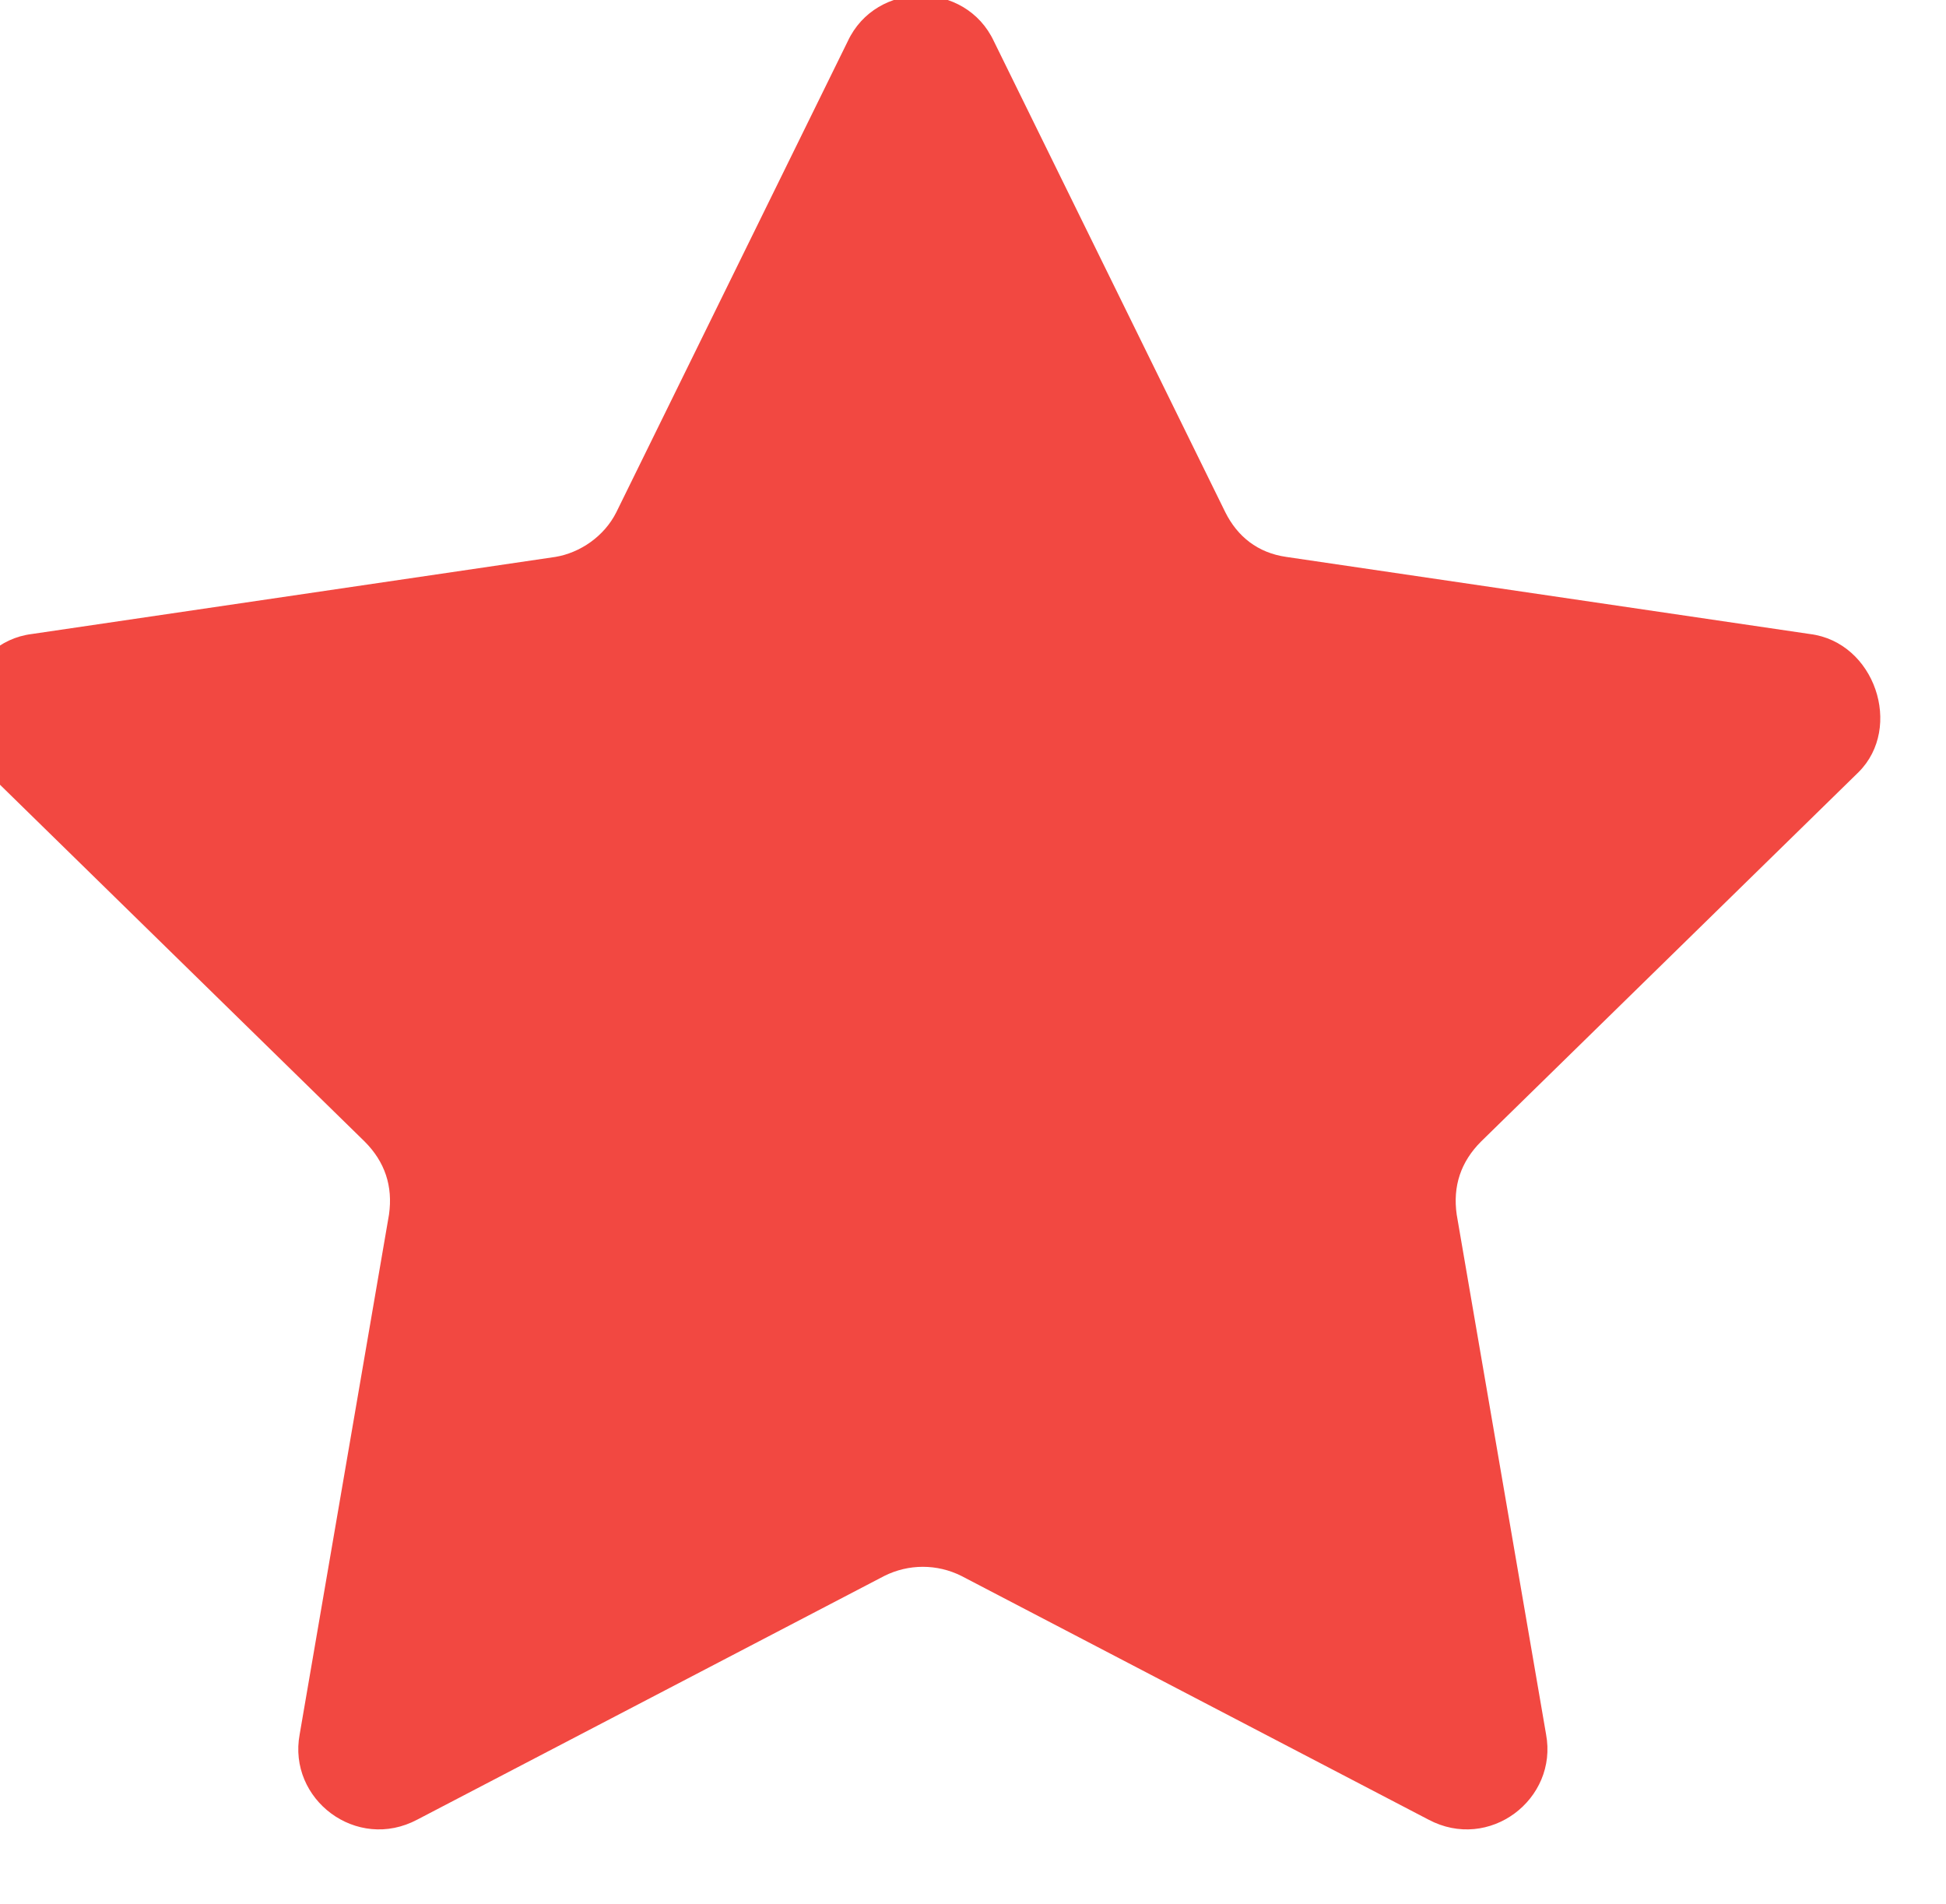 <?xml version="1.0" encoding="UTF-8"?> <svg xmlns="http://www.w3.org/2000/svg" viewBox="1977 2477.5 46 45" width="46" height="45"><path fill="#f24841" stroke="none" fill-opacity="1" stroke-width="1" stroke-opacity="1" color="rgb(51, 51, 51)" id="tSvg14968313791" d="M 2019.784 2492.487 C 2015.657 2491.879 2011.53 2491.272 2007.404 2490.664 C 2006.732 2490.568 2006.252 2490.184 2005.964 2489.608 C 2004.141 2485.897 2002.317 2482.187 2000.494 2478.476 C 1999.822 2477.036 1997.711 2477.036 1997.039 2478.476 C 1995.216 2482.187 1993.392 2485.897 1991.569 2489.608 C 1991.281 2490.184 1990.705 2490.568 1990.13 2490.664 C 1986.003 2491.272 1981.876 2491.879 1977.75 2492.487 C 1976.214 2492.679 1975.542 2494.695 1976.694 2495.75 C 1979.669 2498.661 1982.644 2501.572 1985.619 2504.483 C 1986.099 2504.963 1986.291 2505.539 1986.195 2506.211 C 1985.491 2510.305 1984.787 2514.4 1984.084 2518.494 C 1983.796 2520.03 1985.427 2521.278 1986.867 2520.51 C 1990.545 2518.59 1994.224 2516.671 1997.903 2514.752 C 1998.479 2514.464 1999.15 2514.464 1999.726 2514.752 C 2003.405 2516.671 2007.084 2518.59 2010.763 2520.51 C 2012.202 2521.278 2013.833 2520.03 2013.546 2518.494 C 2012.842 2514.4 2012.138 2510.305 2011.434 2506.211 C 2011.338 2505.539 2011.53 2504.963 2012.01 2504.483 C 2014.985 2501.572 2017.96 2498.661 2020.935 2495.75C 2021.991 2494.695 2021.319 2492.679 2019.784 2492.487Z"></path><defs> </defs></svg> 